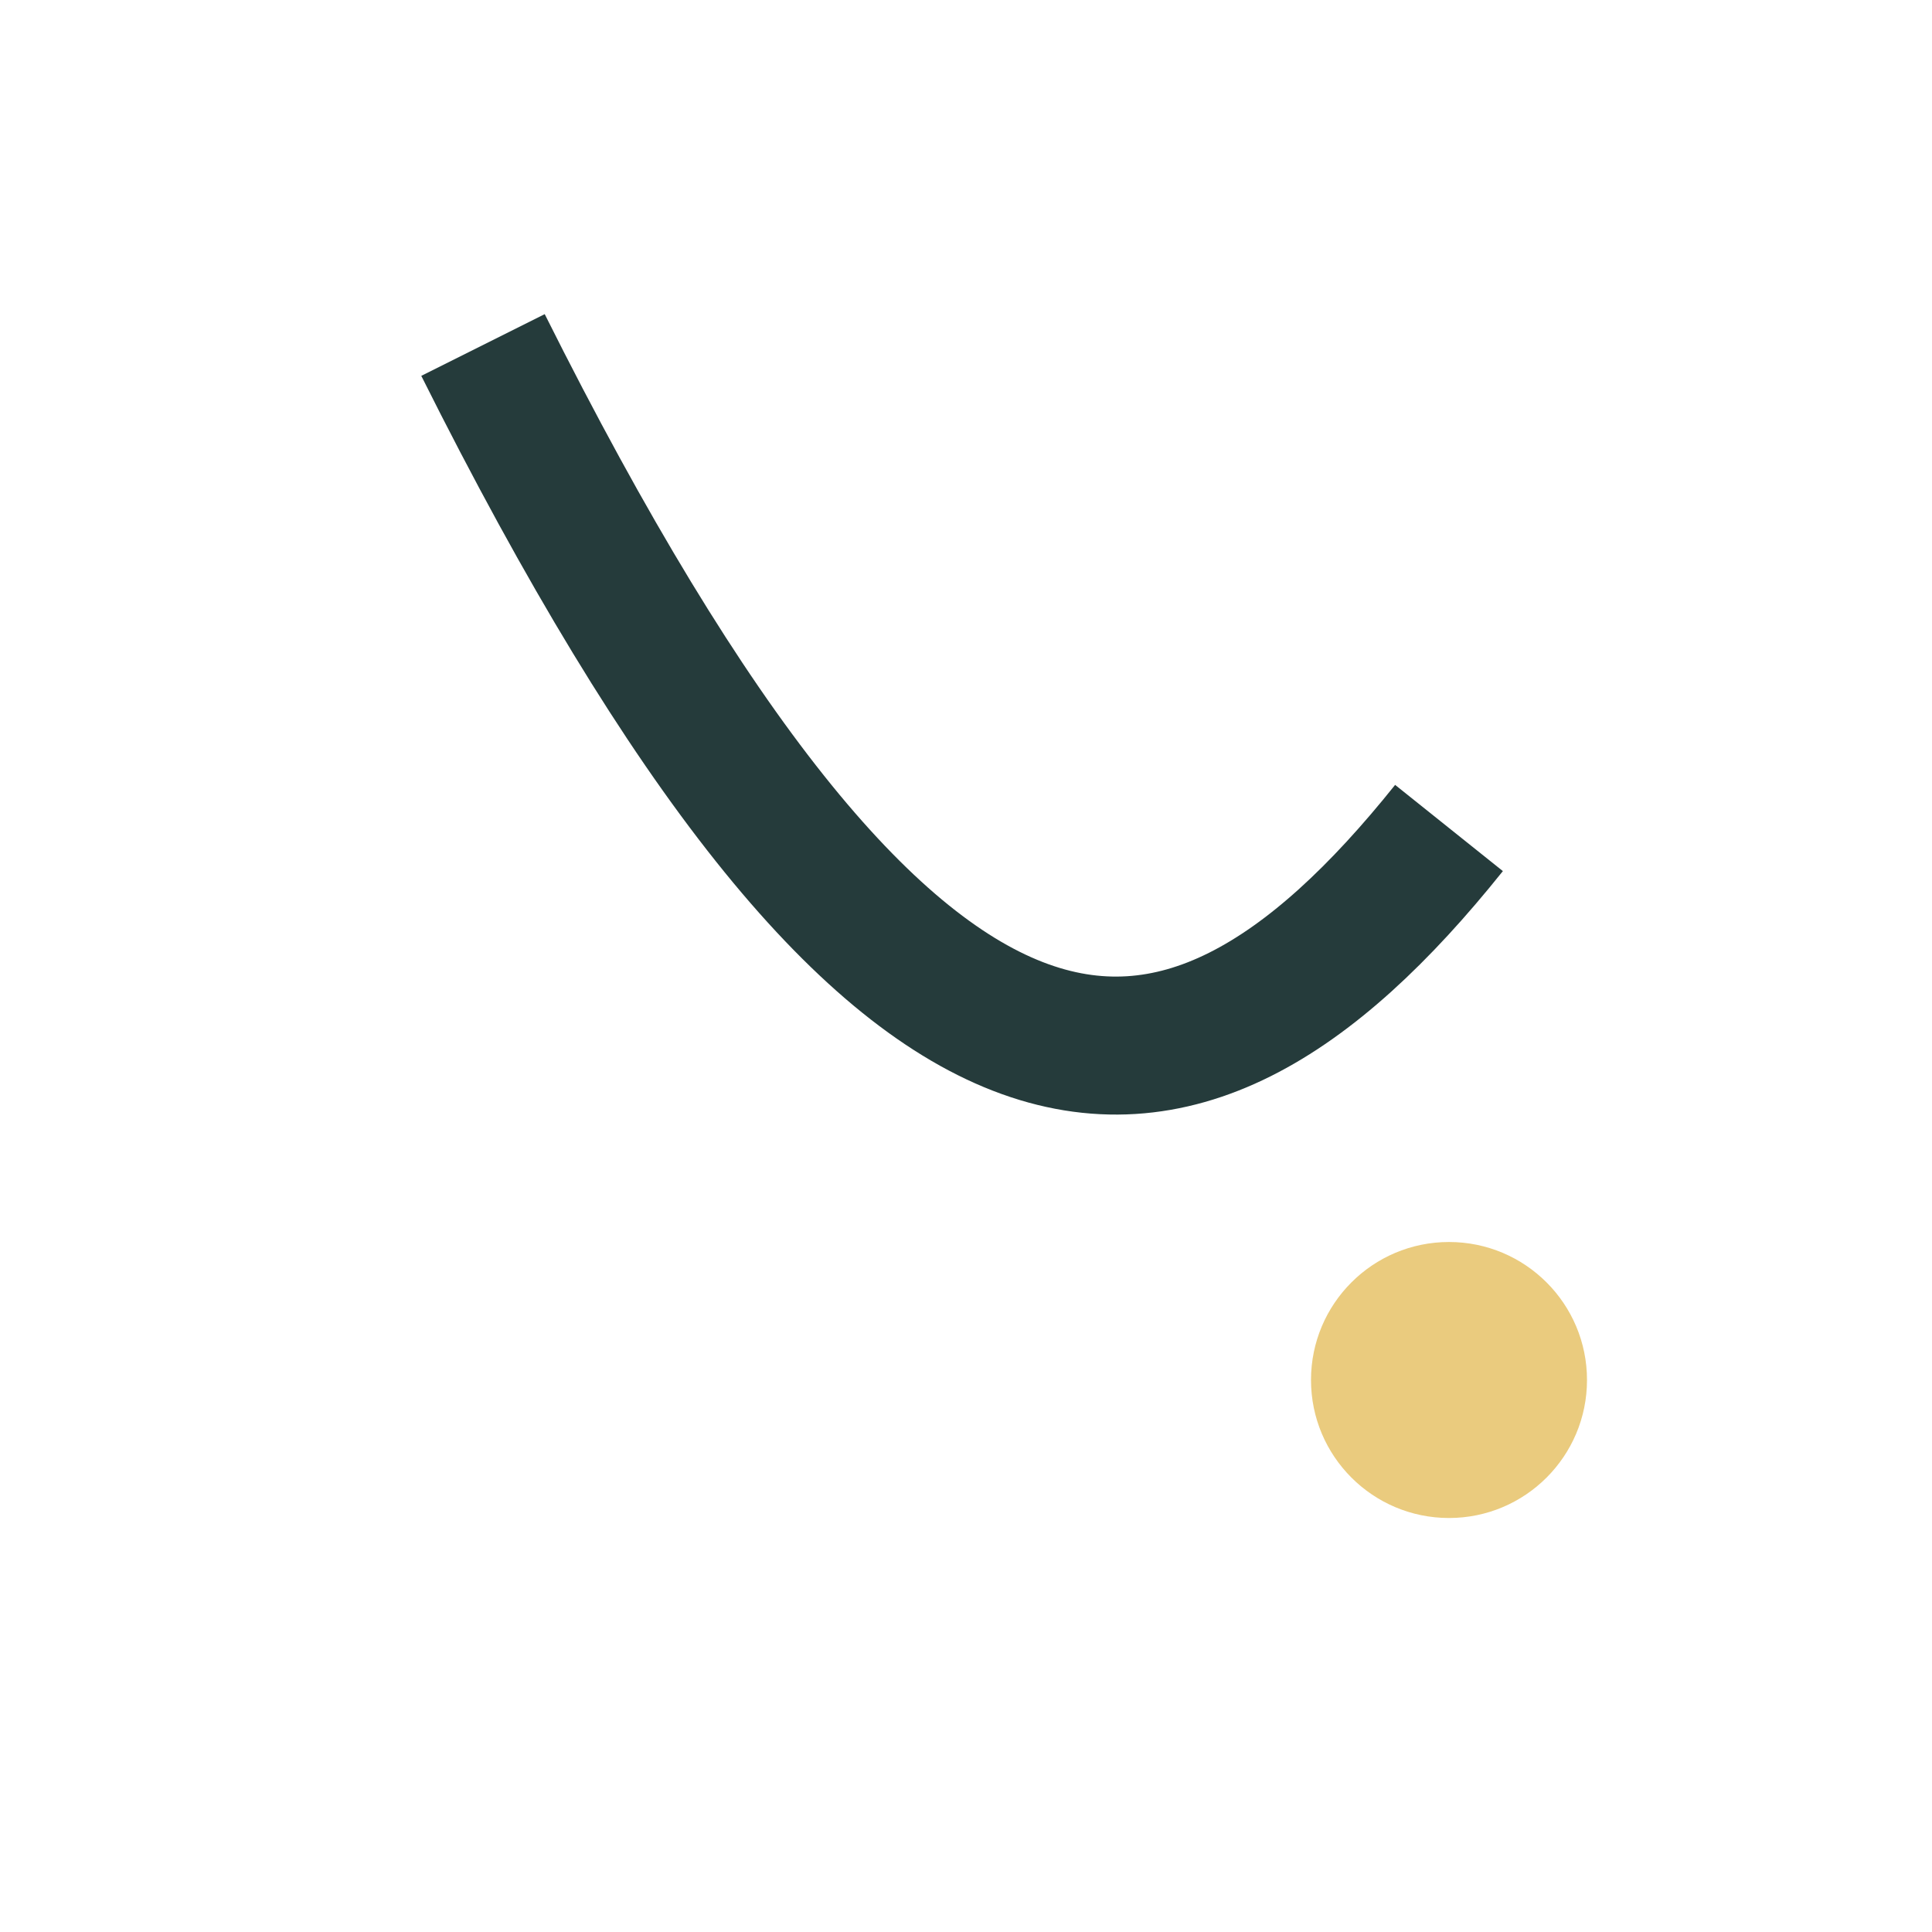<?xml version="1.0" encoding="UTF-8"?>
<svg xmlns="http://www.w3.org/2000/svg" width="28" height="28" viewBox="0 0 28 28"><rect width="28" height="28" fill="none"/><path d="M7 5c6 12 10 12 14 7" stroke="#253B3B" stroke-width="2" fill="none"/><circle cx="21" cy="20" r="2" fill="#EACB7E"/></svg>